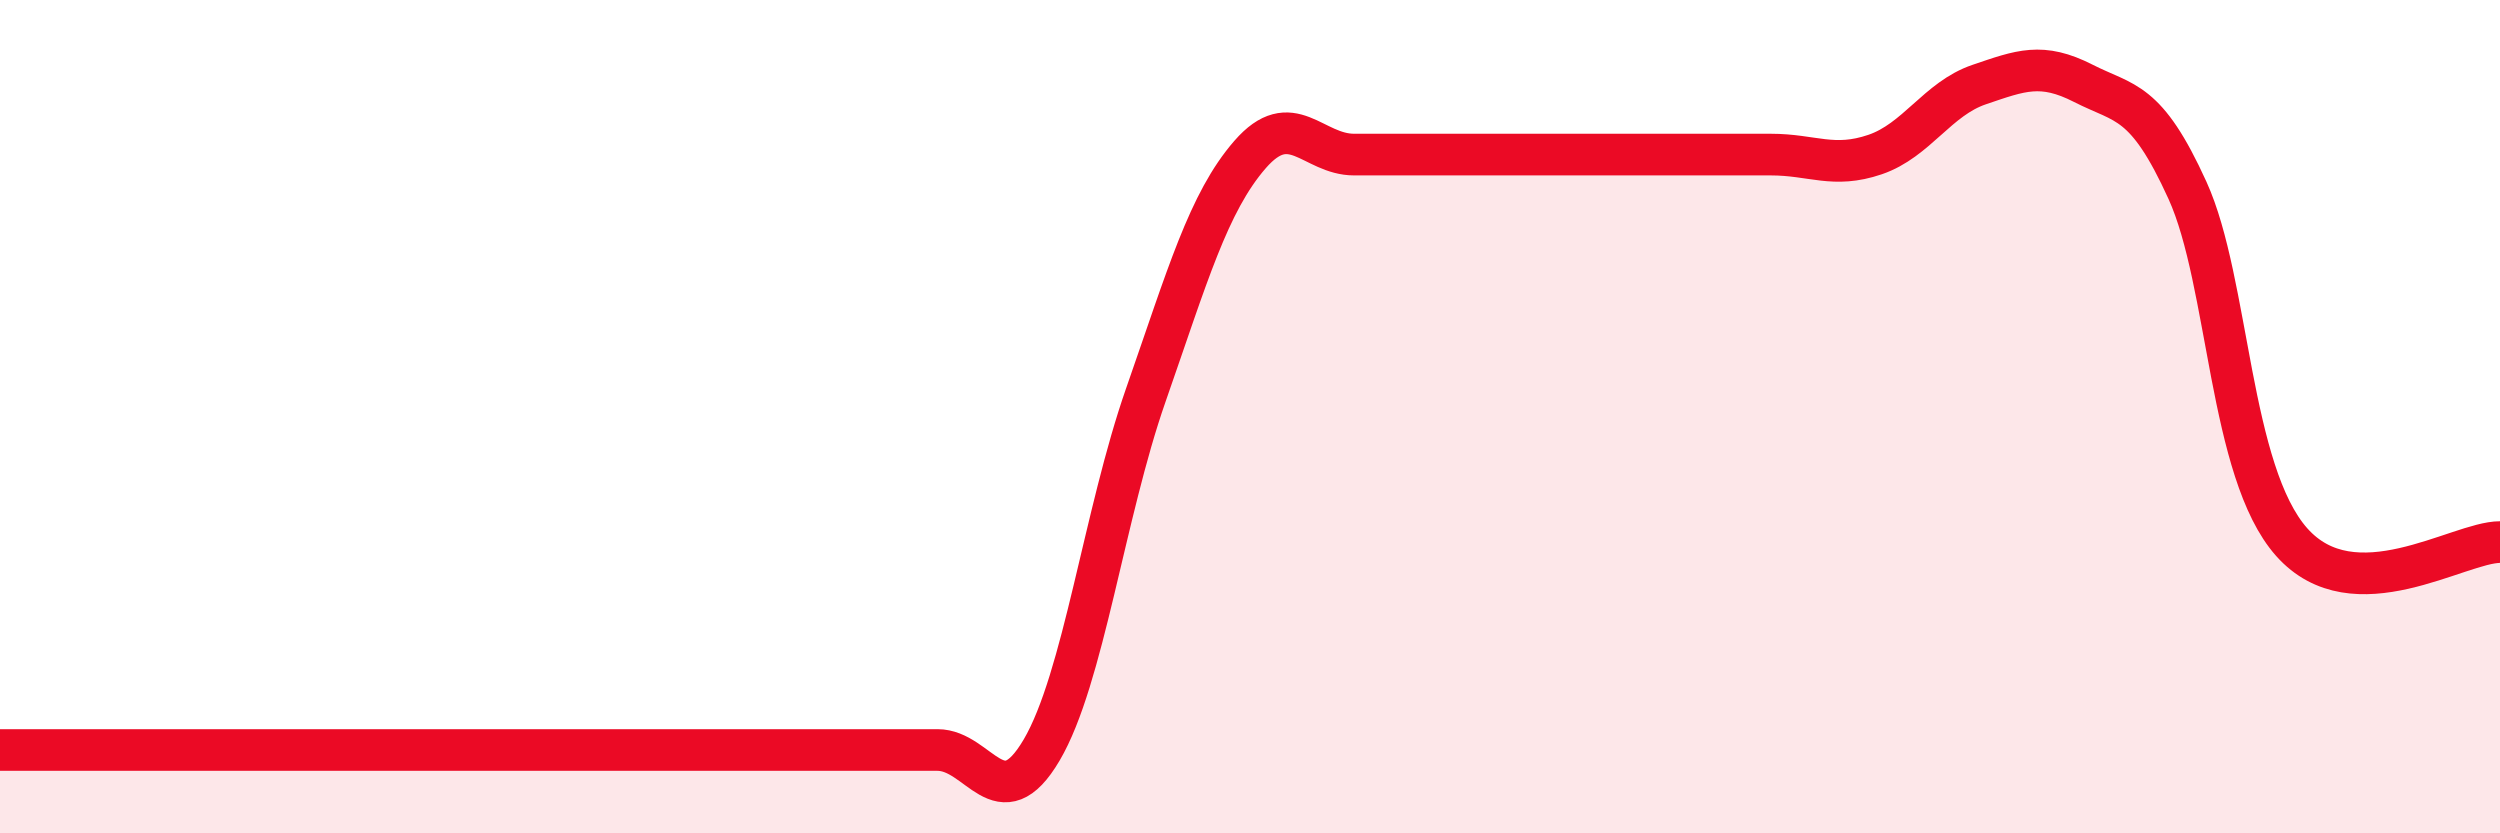 
    <svg width="60" height="20" viewBox="0 0 60 20" xmlns="http://www.w3.org/2000/svg">
      <path
        d="M 0,18 C 0.5,18 1.5,18 2.5,18 C 3.5,18 3.5,18 5,18 C 6.5,18 8.5,18 10,18 C 11.5,18 11.5,18 12.5,18 C 13.5,18 14,18 15,18 C 16,18 16.5,18 17.5,18 C 18.5,18 19,18 20,18 C 21,18 21.5,18 22.5,18 C 23.5,18 24,19.7 25,18 C 26,16.3 26.5,12.34 27.5,9.48 C 28.5,6.62 29,4.86 30,3.71 C 31,2.56 31.5,3.71 32.5,3.71 C 33.5,3.71 34,3.71 35,3.71 C 36,3.71 36.5,3.71 37.5,3.71 C 38.5,3.71 39,3.71 40,3.71 C 41,3.71 41.5,3.71 42.5,3.71 C 43.5,3.71 44,4.05 45,3.71 C 46,3.37 46.5,2.37 47.5,2.03 C 48.5,1.69 49,1.49 50,2 C 51,2.51 51.5,2.37 52.5,4.57 C 53.5,6.77 53.5,11.32 55,13.01 C 56.5,14.7 59,13.01 60,13.01L60 20L0 20Z"
        fill="#EB0A25"
        opacity="0.1"
        stroke-linecap="round"
        stroke-linejoin="round"
      />
      <path
        d="M 0,18 C 0.5,18 1.5,18 2.5,18 C 3.5,18 3.5,18 5,18 C 6.5,18 8.5,18 10,18 C 11.5,18 11.5,18 12.5,18 C 13.5,18 14,18 15,18 C 16,18 16.5,18 17.5,18 C 18.5,18 19,18 20,18 C 21,18 21.5,18 22.5,18 C 23.5,18 24,19.7 25,18 C 26,16.3 26.5,12.34 27.5,9.48 C 28.5,6.62 29,4.86 30,3.71 C 31,2.56 31.5,3.71 32.5,3.71 C 33.5,3.71 34,3.71 35,3.71 C 36,3.71 36.5,3.71 37.5,3.71 C 38.5,3.71 39,3.71 40,3.71 C 41,3.71 41.5,3.71 42.5,3.71 C 43.5,3.71 44,4.05 45,3.71 C 46,3.37 46.5,2.37 47.5,2.03 C 48.5,1.69 49,1.49 50,2 C 51,2.51 51.5,2.37 52.5,4.57 C 53.5,6.77 53.5,11.32 55,13.01 C 56.5,14.7 59,13.01 60,13.01"
        stroke="#EB0A25"
        stroke-width="1"
        fill="none"
        stroke-linecap="round"
        stroke-linejoin="round"
      />
    </svg>
  